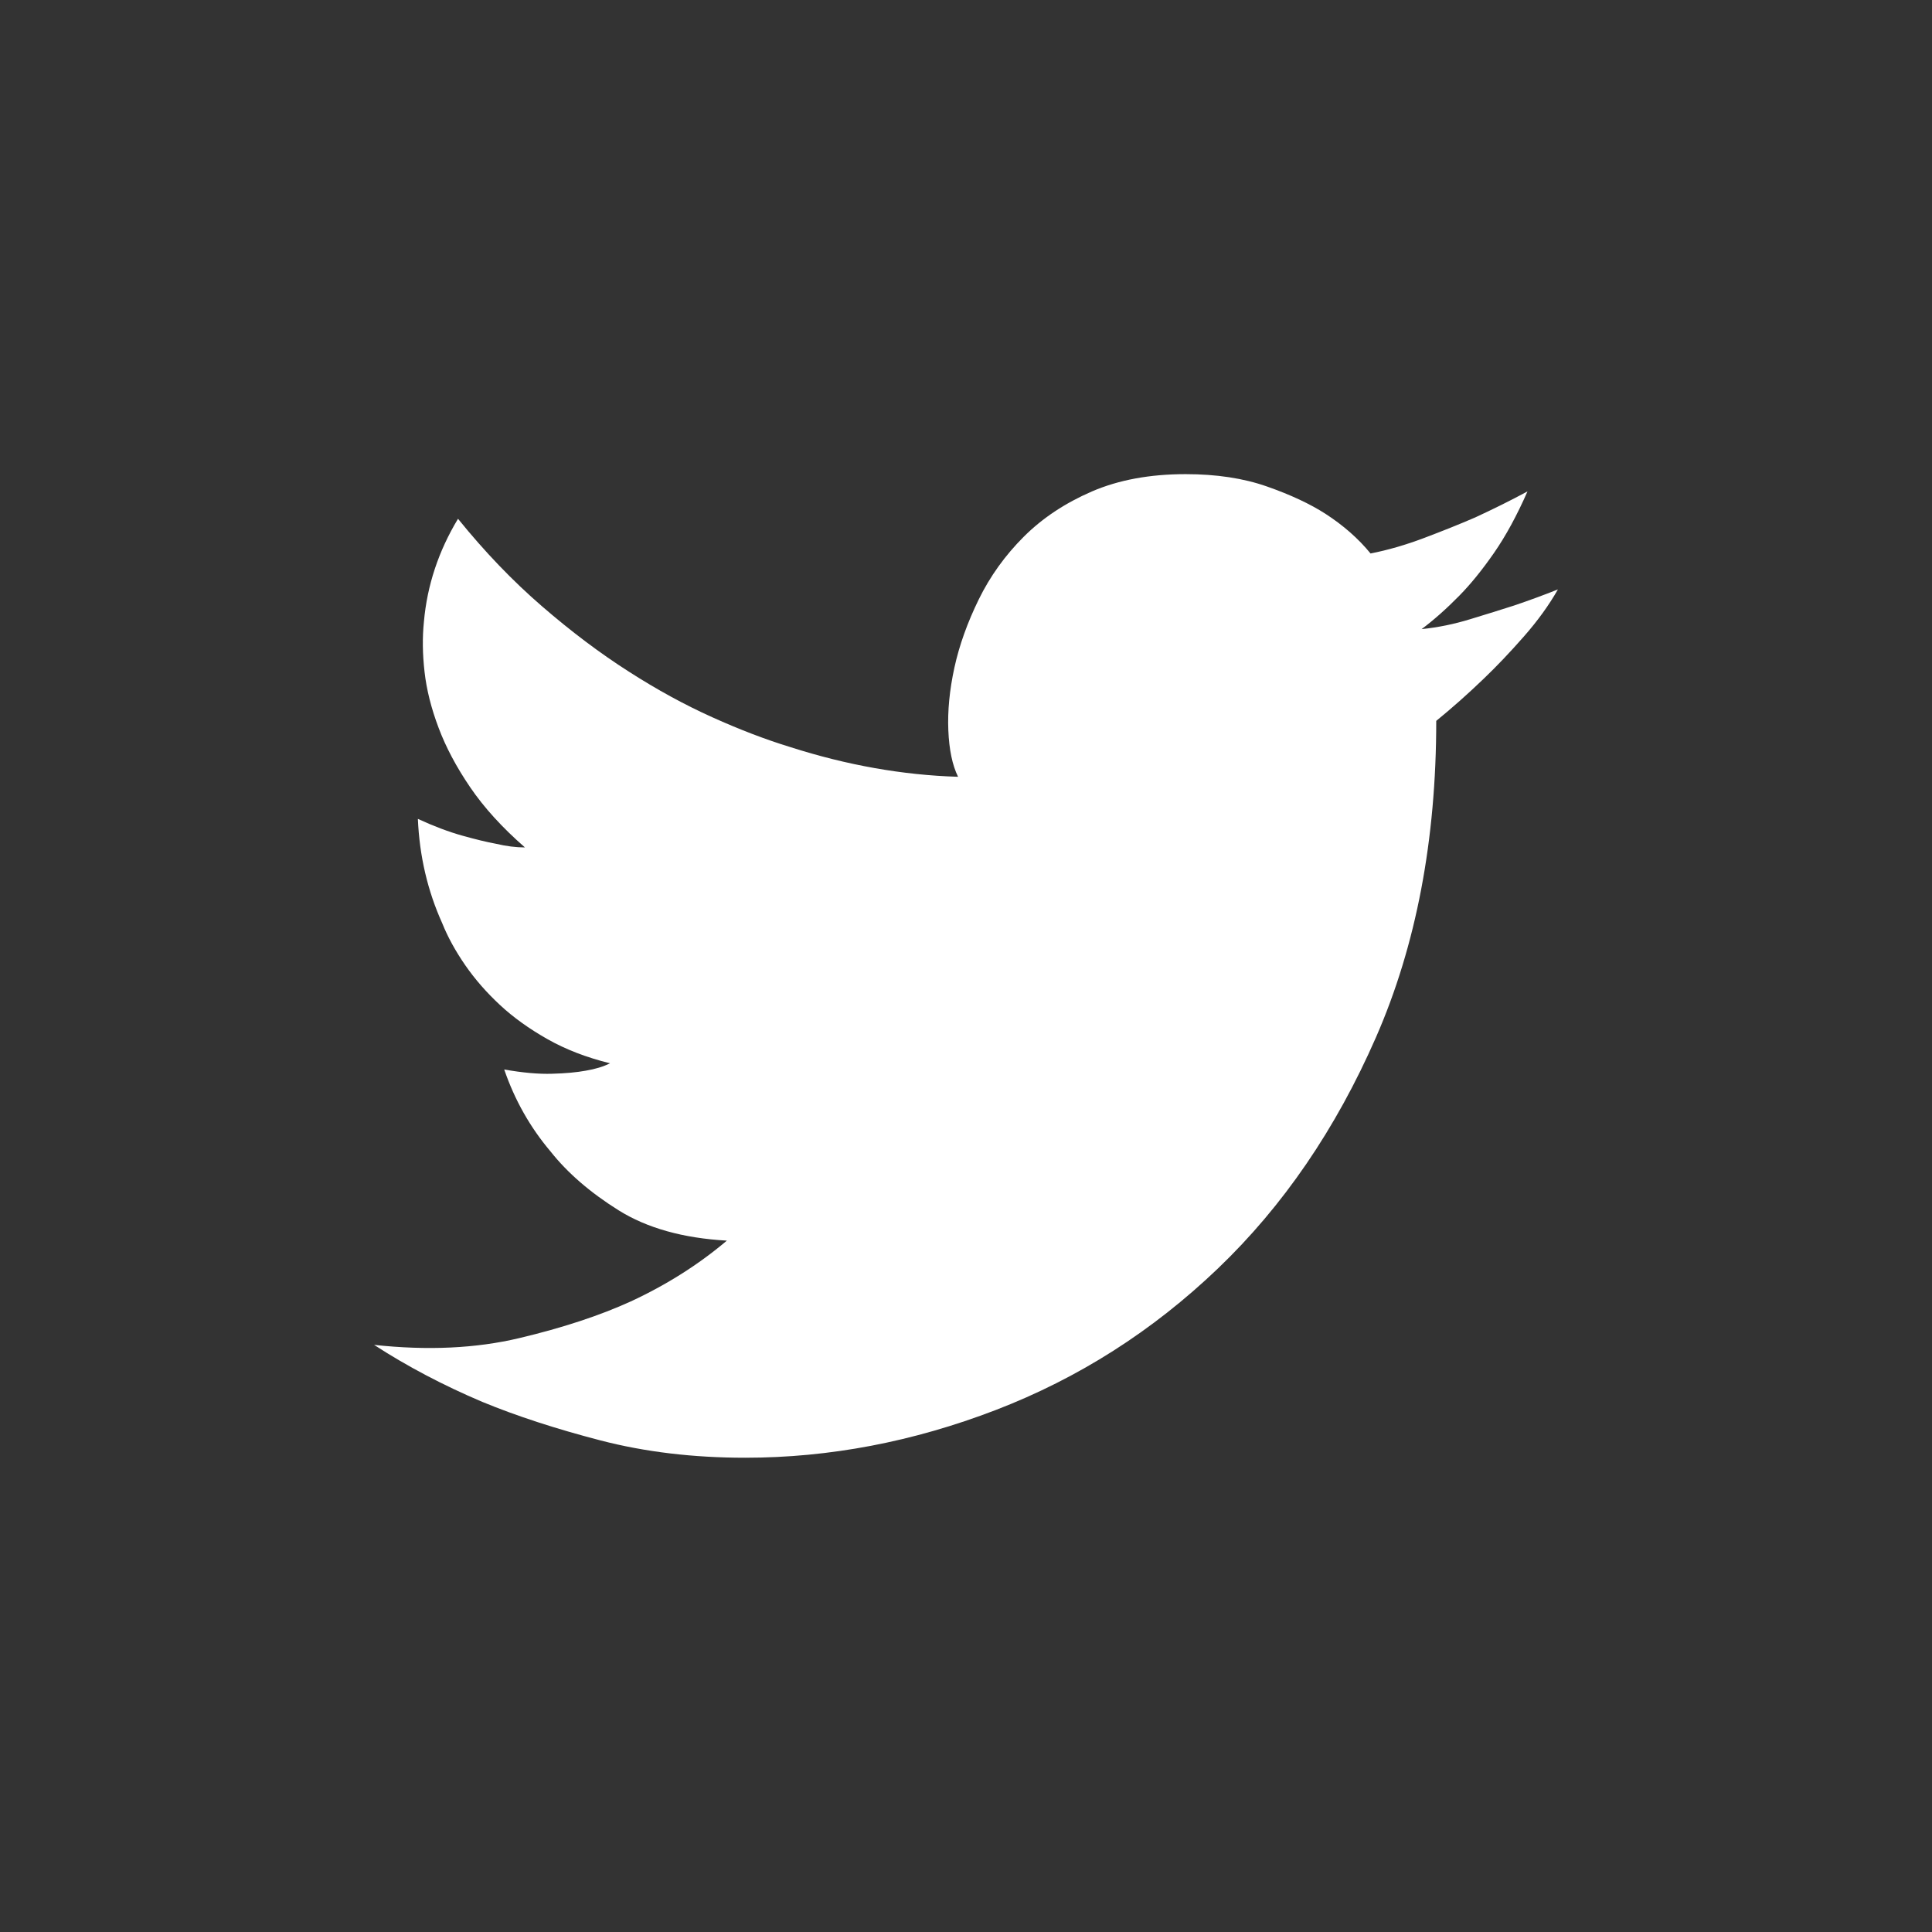 <?xml version="1.0" encoding="iso-8859-1"?>
<!-- Generator: Adobe Illustrator 18.1.1, SVG Export Plug-In . SVG Version: 6.00 Build 0)  -->
<!DOCTYPE svg PUBLIC "-//W3C//DTD SVG 1.1//EN" "http://www.w3.org/Graphics/SVG/1.1/DTD/svg11.dtd">
<svg version="1.1" id="obj" xmlns="http://www.w3.org/2000/svg" xmlns:xlink="http://www.w3.org/1999/xlink" x="0px" y="0px" viewbox="0 0 48 48" style="enable-background:new 0 0 48 48;" xml:space="preserve" width="48" height="48">
<rect width="100%" height="100%" fill="#333333" stroke="none"/>
<path style="fill:#FFFFFF;" d="M19.632,18.56c-0.605-0.185-1.25-0.431-1.935-0.74c-0.685-0.308-1.38-0.688-2.085-1.141
	c-0.706-0.451-1.421-0.989-2.147-1.617c-0.725-0.626-1.421-1.351-2.086-2.173c-0.483,0.801-0.767,1.654-0.847,2.558
	c-0.04,0.39-0.035,0.805,0.016,1.247c0.05,0.442,0.166,0.904,0.348,1.386c0.181,0.483,0.443,0.977,0.786,1.48
	c0.342,0.503,0.796,1.002,1.36,1.494c-0.221,0-0.464-0.03-0.726-0.092c-0.222-0.041-0.499-0.108-0.831-0.201
	c-0.333-0.093-0.701-0.231-1.103-0.416c0.04,0.926,0.242,1.788,0.604,2.59c0.14,0.349,0.333,0.698,0.574,1.047
	c0.242,0.349,0.529,0.678,0.861,0.986c0.332,0.309,0.725,0.591,1.179,0.848c0.453,0.257,0.972,0.457,1.556,0.601
	c-0.161,0.082-0.362,0.143-0.604,0.184c-0.223,0.041-0.5,0.067-0.832,0.076c-0.332,0.011-0.731-0.024-1.193-0.106
	c0.261,0.76,0.644,1.437,1.148,2.033c0.423,0.535,0.987,1.023,1.693,1.465c0.705,0.441,1.602,0.693,2.691,0.754
	c-0.706,0.597-1.502,1.1-2.388,1.511c-0.766,0.349-1.688,0.654-2.766,0.91c-1.078,0.257-2.282,0.313-3.611,0.169
	c0.825,0.535,1.723,1.007,2.69,1.417c0.846,0.349,1.824,0.668,2.932,0.956c1.108,0.288,2.308,0.431,3.597,0.431
	c2.096,0,4.172-0.396,6.227-1.186c2.056-0.791,3.895-1.962,5.517-3.514c1.622-1.551,2.932-3.467,3.93-5.748
	c0.997-2.28,1.496-4.899,1.496-7.859c0.403-0.329,0.796-0.678,1.18-1.048c0.322-0.308,0.654-0.657,0.996-1.047
	c0.343-0.39,0.625-0.78,0.847-1.171c-0.362,0.144-0.725,0.277-1.089,0.4c-0.322,0.104-0.685,0.216-1.088,0.339
	c-0.403,0.124-0.806,0.206-1.209,0.247c0.302-0.226,0.614-0.502,0.938-0.832c0.282-0.287,0.569-0.641,0.861-1.062
	c0.292-0.421,0.569-0.93,0.831-1.527c-0.423,0.228-0.858,0.443-1.3,0.647
	c-0.383,0.166-0.806,0.335-1.269,0.51c-0.464,0.175-0.907,0.302-1.33,0.385
	c-0.302-0.37-0.676-0.698-1.119-0.985c-0.384-0.247-0.867-0.473-1.451-0.678c-0.585-0.206-1.26-0.308-2.025-0.308
	c-0.887,0-1.662,0.143-2.328,0.43c-0.665,0.288-1.229,0.662-1.693,1.125c-0.464,0.464-0.837,0.983-1.118,1.557
	c-0.282,0.576-0.484,1.141-0.605,1.694c-0.121,0.557-0.171,1.075-0.151,1.557c0.02,0.483,0.1,0.868,0.242,1.156
	C22.433,19.258,21.042,19.012,19.632,18.56L19.632,18.56z"/>
</svg>
